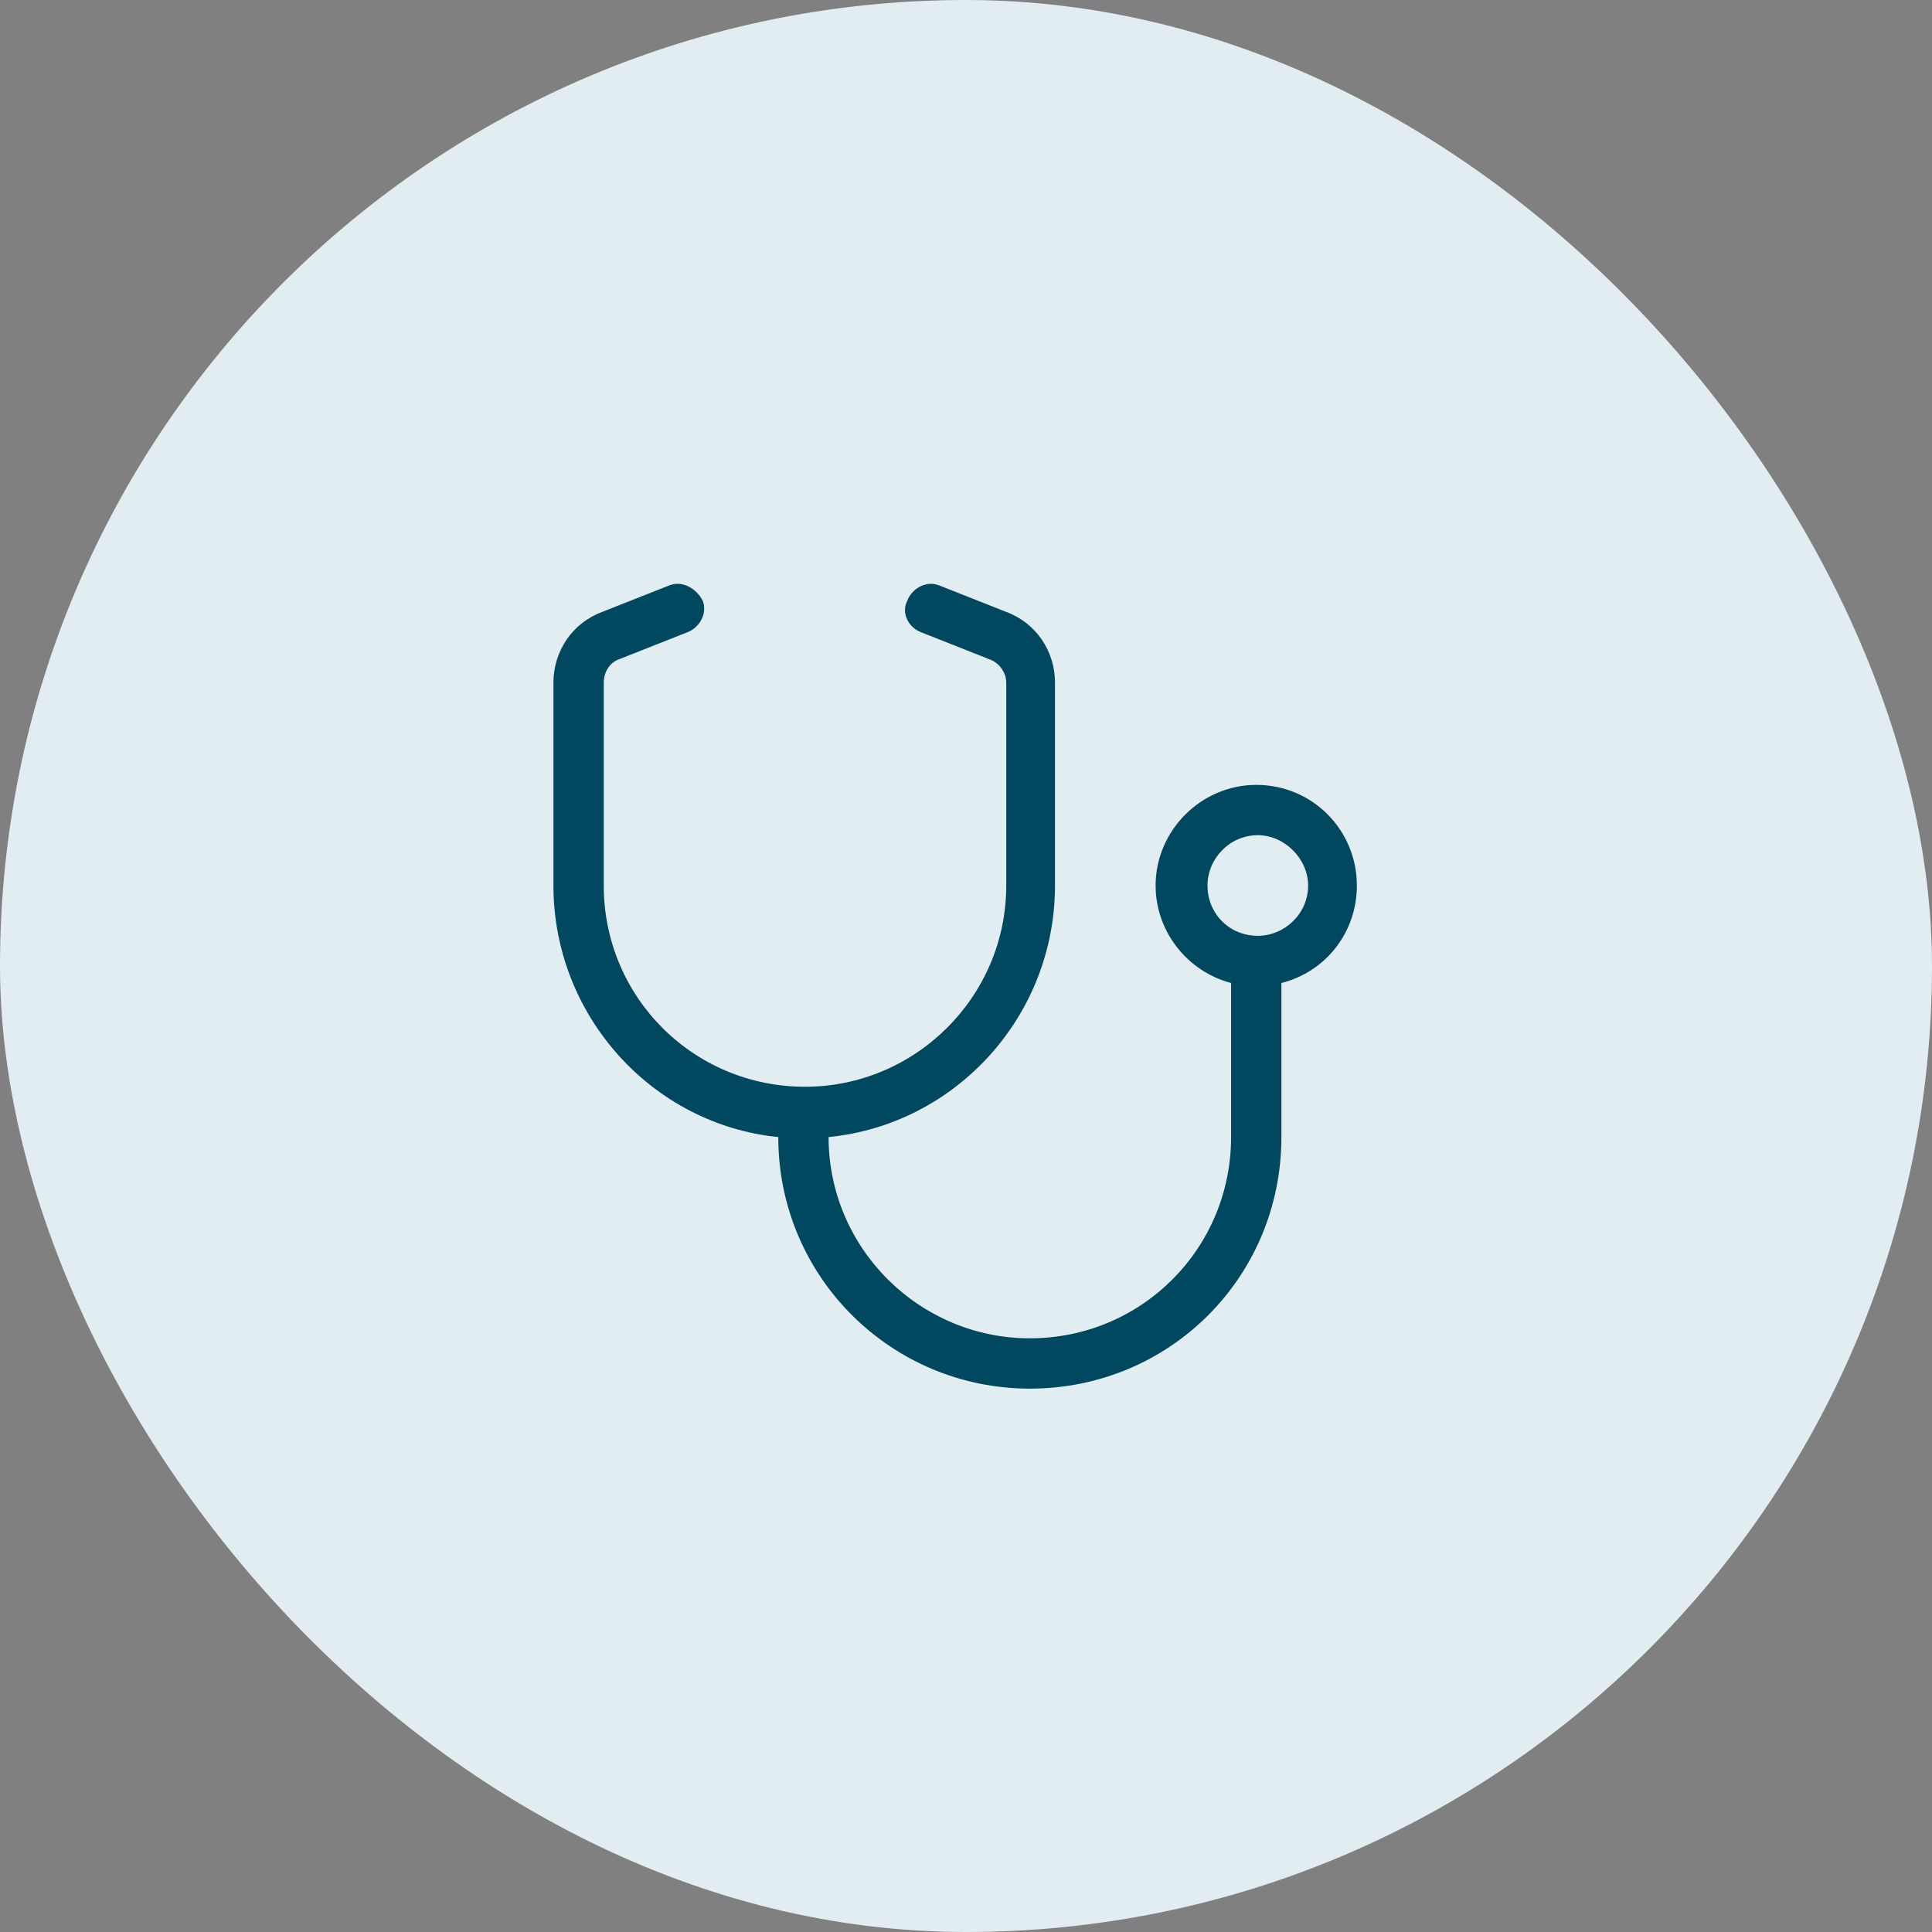 <svg width="48" height="48" viewBox="0 0 48 48" fill="none" xmlns="http://www.w3.org/2000/svg">
<rect x="0" y="0" width="48" height="48" fill="#808080" stroke="none"/>
<rect width="48" height="48" rx="24" fill="#E1EDF0"/>
<path d="M17.461 14.93C17.578 15.242 17.383 15.594 17.07 15.711L15.391 16.375C15.156 16.453 15 16.688 15 16.961V22C15 24.773 17.227 27 20 27C22.734 27 25 24.773 25 22V16.961C25 16.688 24.805 16.453 24.57 16.375L22.891 15.711C22.578 15.594 22.383 15.242 22.539 14.93C22.656 14.617 23.008 14.422 23.32 14.539L25 15.203C25.742 15.477 26.211 16.18 26.211 16.961V22C26.211 25.242 23.75 27.938 20.586 28.25C20.586 31.023 22.852 33.25 25.586 33.25C28.359 33.25 30.586 31.023 30.586 28.25V24.422C29.531 24.148 28.711 23.172 28.711 22C28.711 20.633 29.844 19.5 31.211 19.5C32.617 19.5 33.711 20.633 33.711 22C33.711 23.172 32.93 24.148 31.836 24.422V28.25C31.836 31.727 29.062 34.5 25.586 34.5C22.148 34.5 19.336 31.727 19.336 28.25C16.211 27.938 13.75 25.242 13.75 22V16.961C13.75 16.18 14.219 15.477 14.961 15.203L16.641 14.539C16.953 14.422 17.305 14.617 17.461 14.93ZM31.25 23.25C31.914 23.25 32.5 22.703 32.5 22C32.5 21.336 31.914 20.75 31.25 20.75C30.547 20.75 30 21.336 30 22C30 22.703 30.547 23.25 31.25 23.25Z" fill="#004860"/>
</svg>
